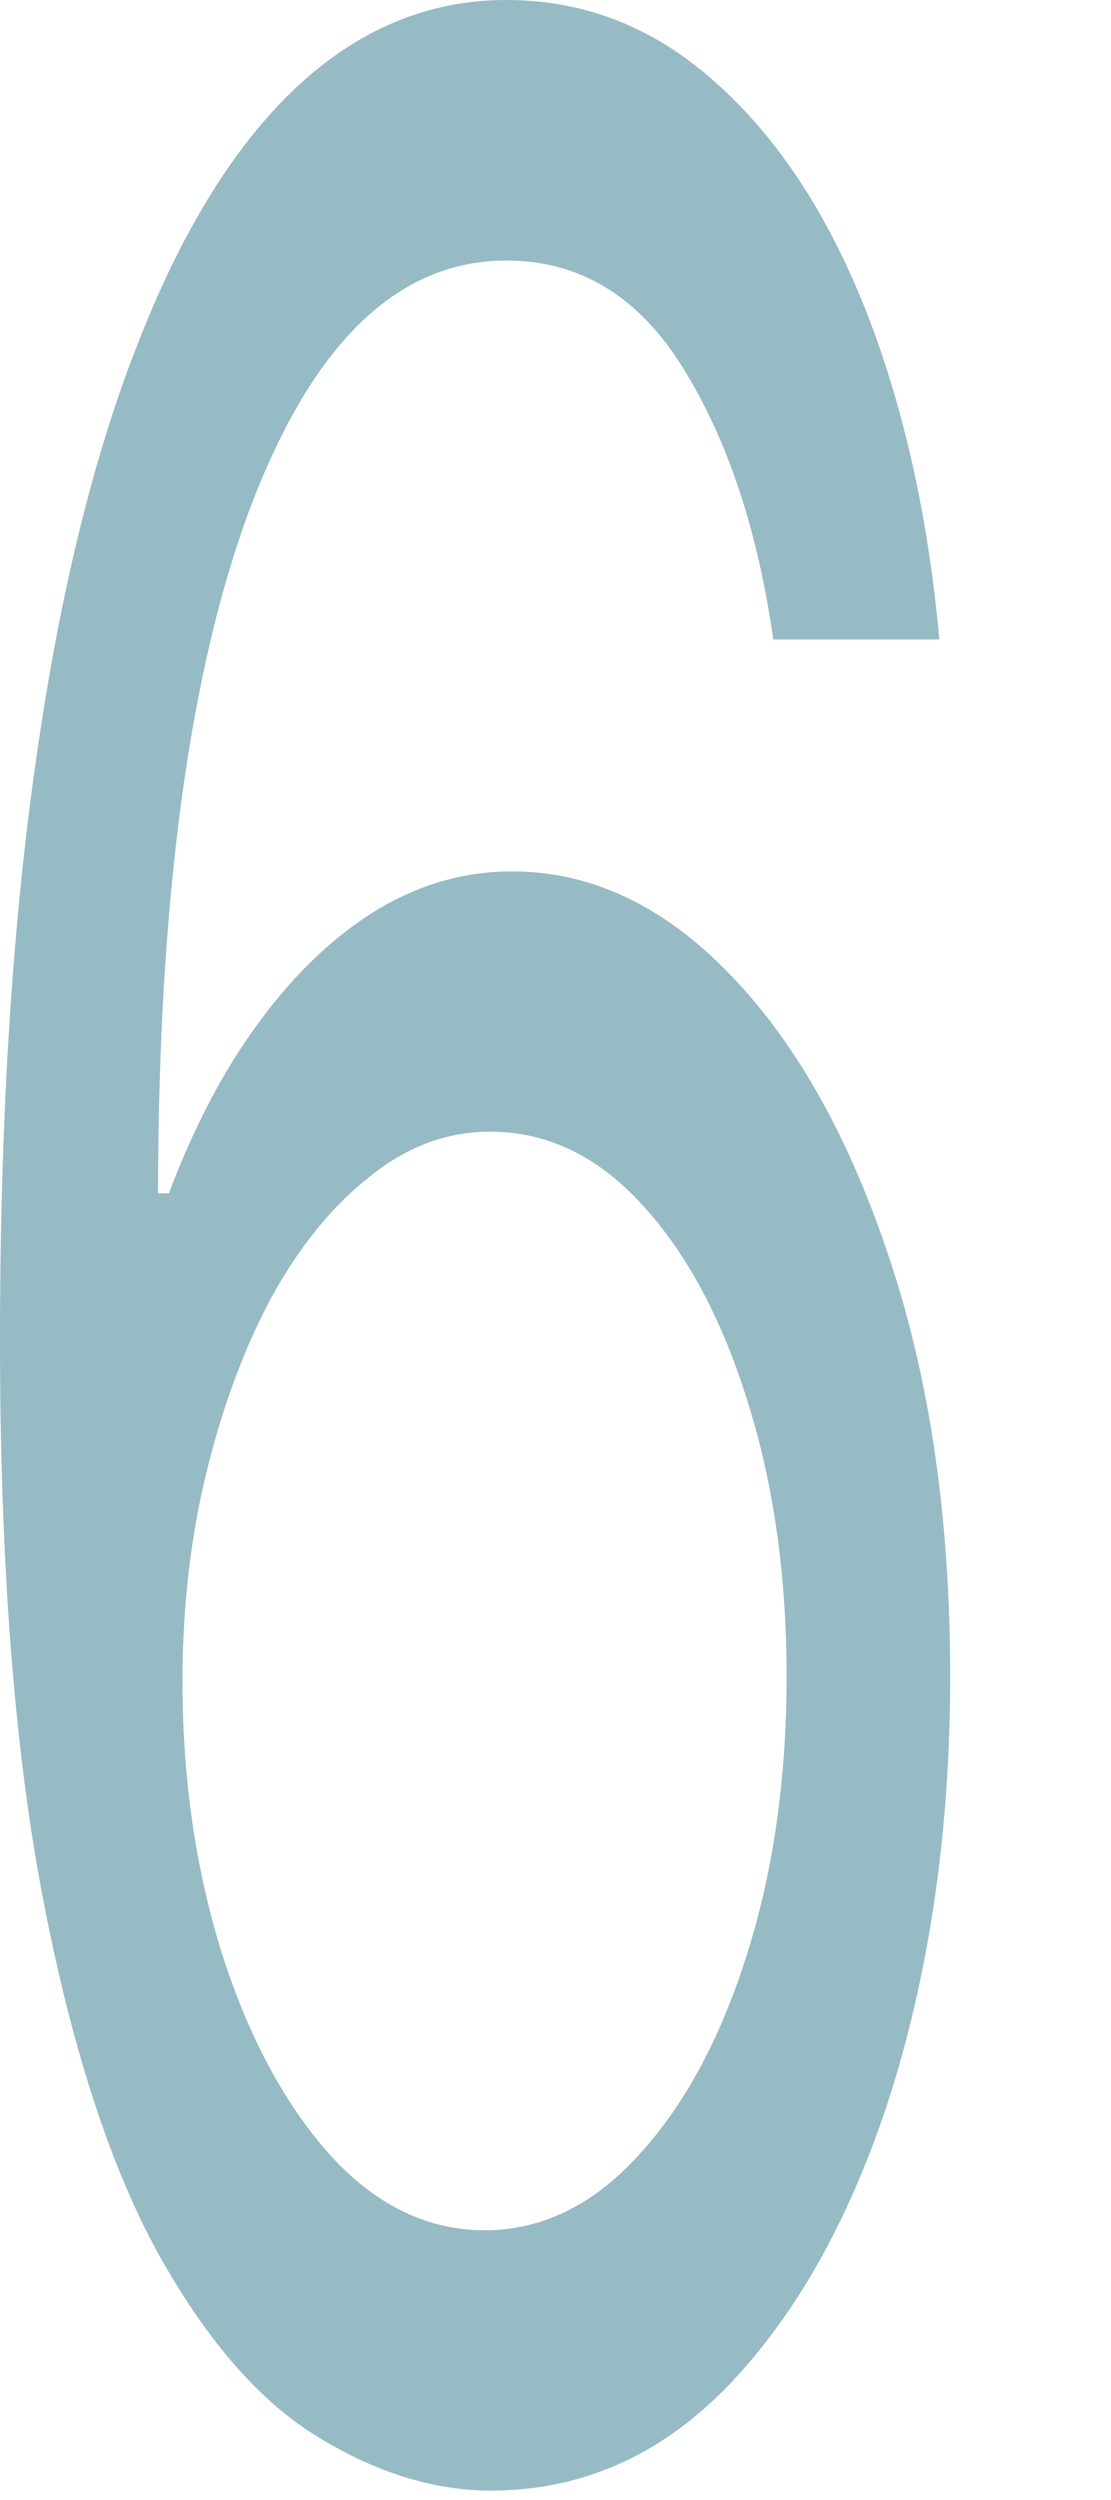 <?xml version="1.0" encoding="utf-8"?>
<svg xmlns="http://www.w3.org/2000/svg" fill="none" height="100%" overflow="visible" preserveAspectRatio="none" style="display: block;" viewBox="0 0 4 9" width="100%">
<path d="M1.745 8.966C1.539 8.961 1.333 8.892 1.127 8.762C0.921 8.631 0.734 8.411 0.563 8.101C0.394 7.789 0.257 7.367 0.155 6.836C0.052 6.302 0 5.631 0 4.824C0 4.052 0.041 3.367 0.125 2.77C0.208 2.171 0.329 1.667 0.488 1.258C0.646 0.846 0.837 0.533 1.061 0.32C1.286 0.107 1.54 0 1.823 0C2.104 0 2.354 0.098 2.573 0.294C2.793 0.488 2.973 0.758 3.112 1.104C3.25 1.451 3.341 1.85 3.382 2.302H2.784C2.728 1.909 2.62 1.584 2.46 1.326C2.3 1.067 2.088 0.938 1.823 0.938C1.434 0.938 1.128 1.232 0.904 1.82C0.682 2.408 0.57 3.233 0.569 4.296H0.608C0.699 4.054 0.808 3.848 0.934 3.678C1.061 3.505 1.202 3.371 1.355 3.277C1.509 3.184 1.671 3.137 1.843 3.137C2.13 3.137 2.393 3.262 2.632 3.512C2.87 3.759 3.061 4.101 3.205 4.539C3.349 4.973 3.421 5.472 3.421 6.035C3.421 6.574 3.351 7.069 3.213 7.517C3.073 7.963 2.878 8.319 2.627 8.583C2.377 8.844 2.083 8.972 1.745 8.966ZM1.745 8.029C1.95 8.029 2.135 7.939 2.298 7.76C2.463 7.581 2.593 7.341 2.688 7.04C2.784 6.739 2.832 6.404 2.832 6.035C2.832 5.674 2.786 5.346 2.693 5.05C2.601 4.752 2.475 4.515 2.313 4.338C2.153 4.162 1.97 4.074 1.764 4.074C1.609 4.074 1.464 4.128 1.331 4.236C1.197 4.341 1.079 4.486 0.977 4.671C0.878 4.856 0.8 5.067 0.742 5.306C0.685 5.542 0.657 5.79 0.657 6.052C0.657 6.398 0.703 6.722 0.796 7.023C0.891 7.324 1.02 7.567 1.183 7.752C1.348 7.936 1.536 8.029 1.745 8.029Z" fill="#96BBC4" id="Vector"/>
</svg>